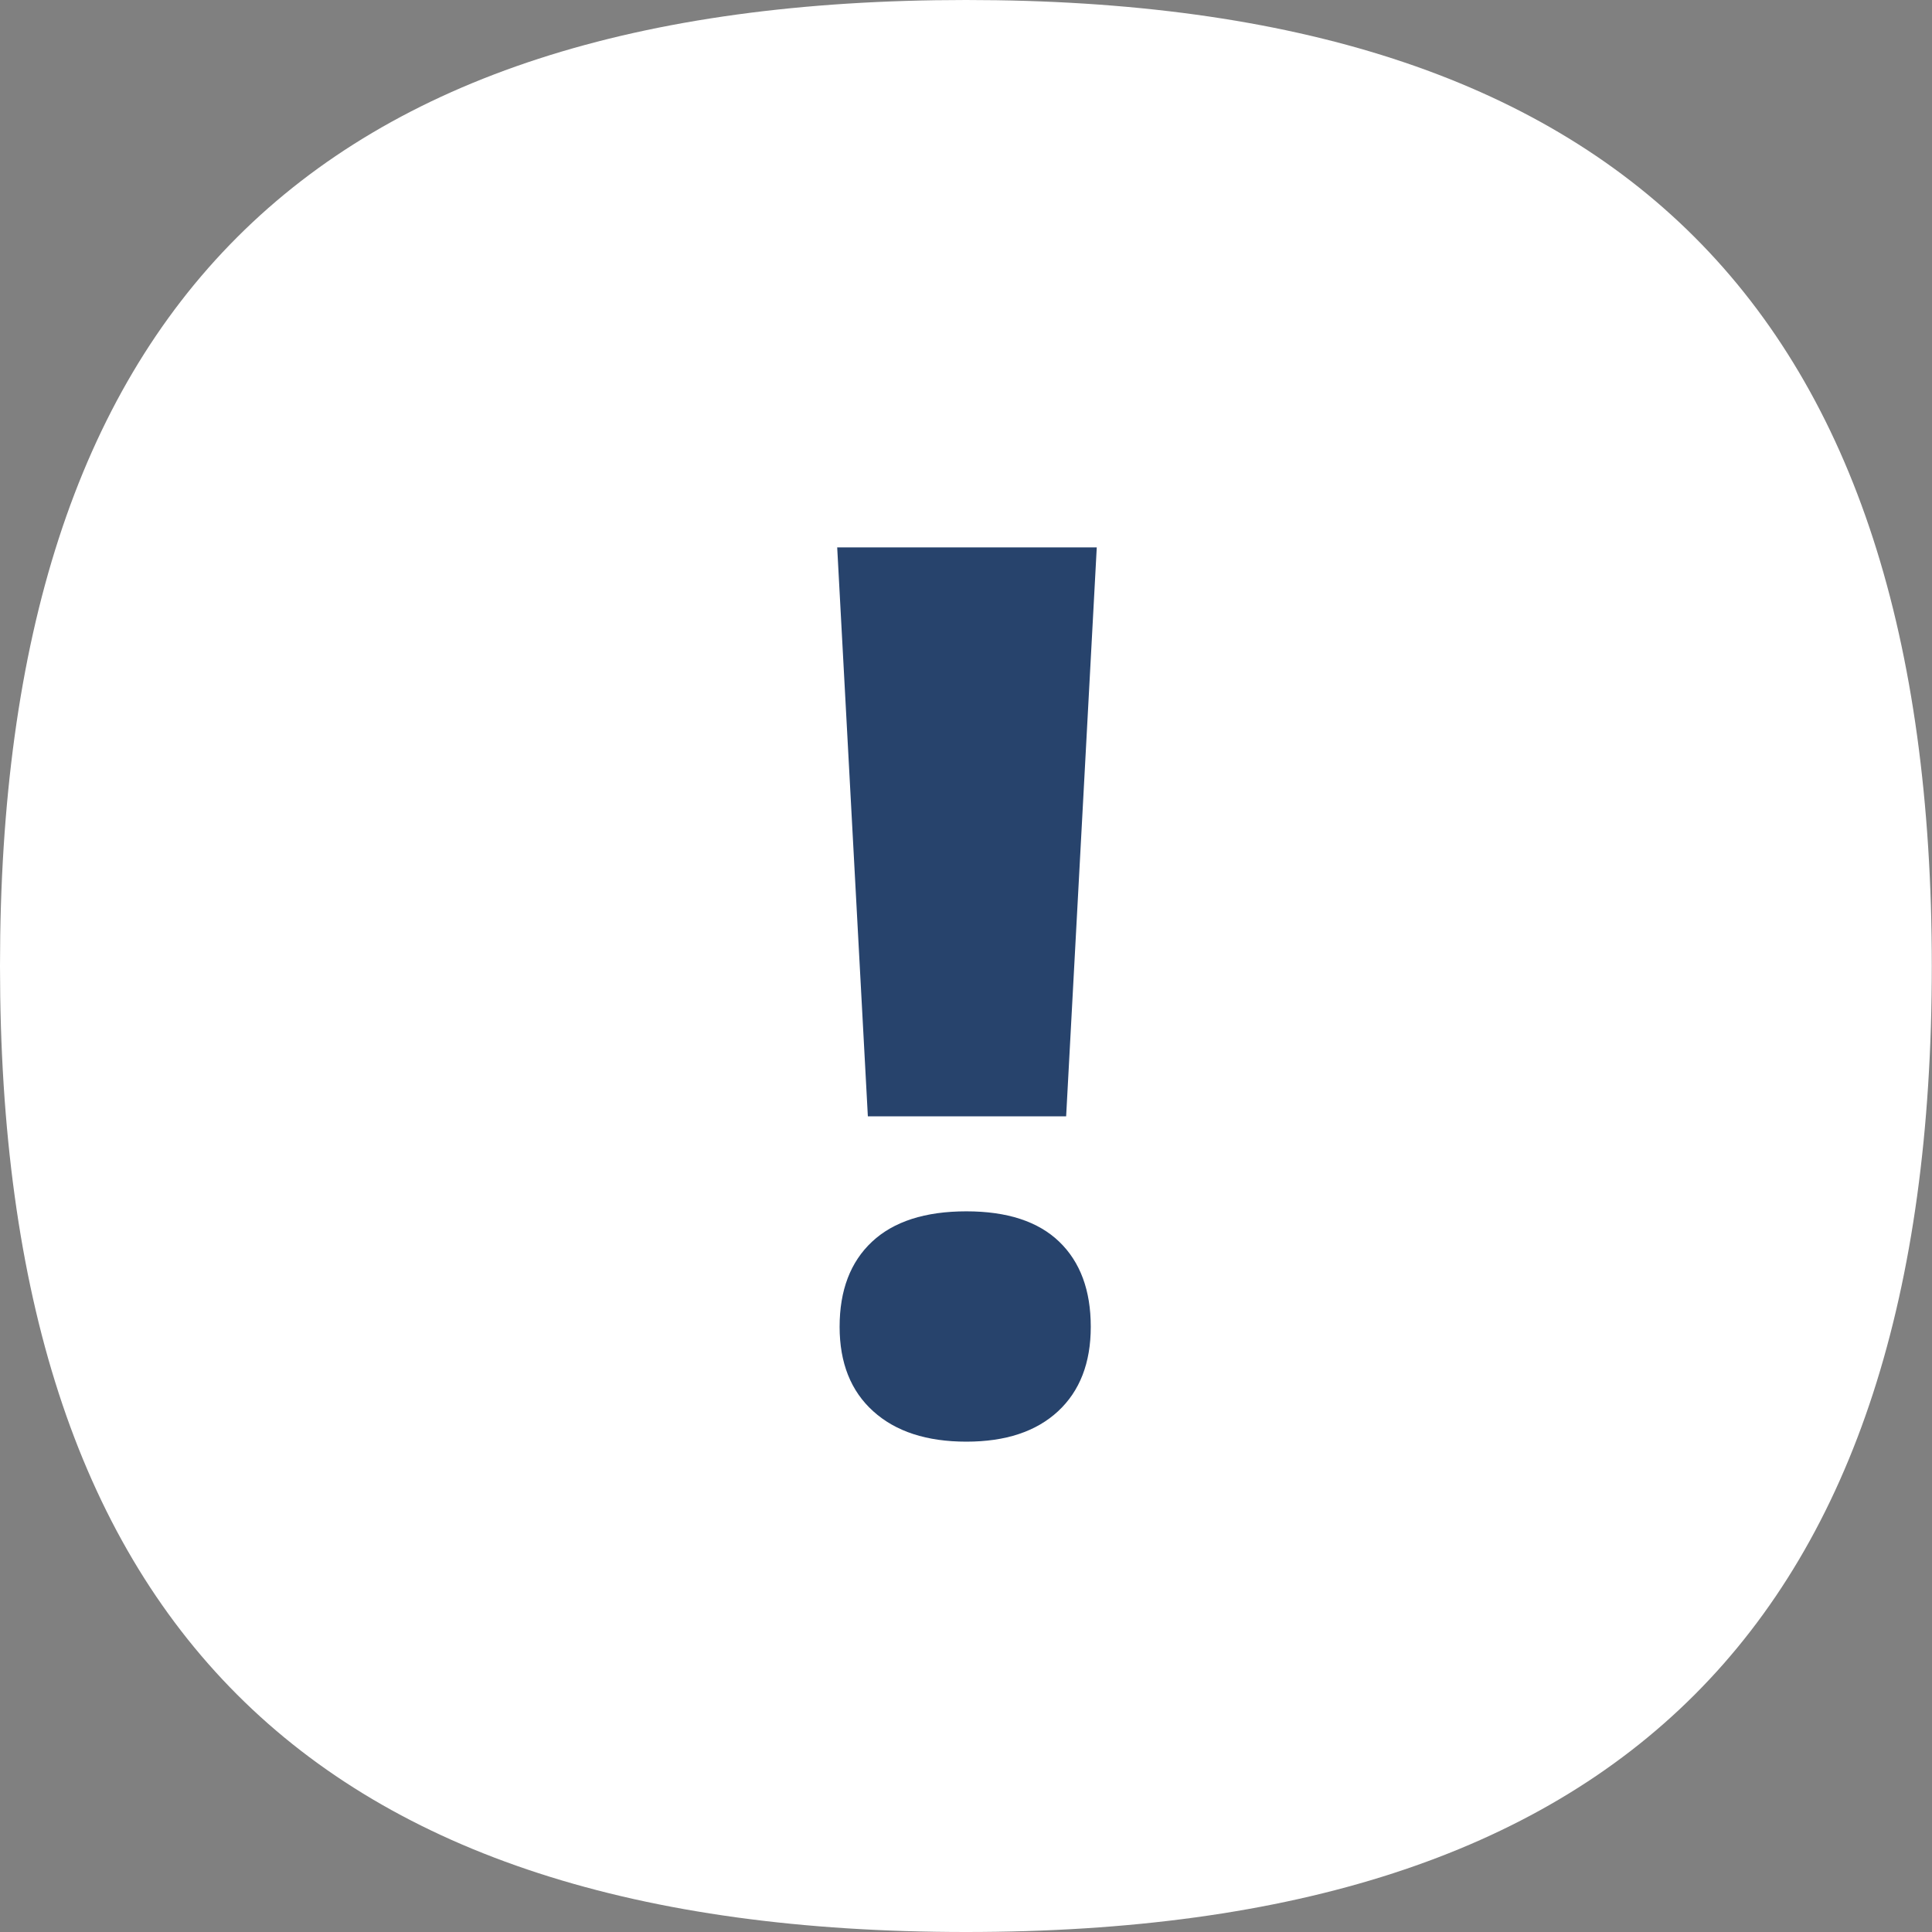 <svg width="60" height="60" viewBox="0 0 60 60" xmlns="http://www.w3.org/2000/svg"><rect x="0" y="0" width="60" height="60" fill="#808080" stroke="none"/><title>alert_symbol_warn</title><g fill="none" fill-rule="evenodd"><path d="M0 30C0 9.64 9.646 0 30.001 0c20.347 0 29.993 9.64 29.993 30 0 20.35-9.646 30-29.993 30C9.646 60 0 50.35 0 30z" fill="#FFF"/><path d="M33.11 34.668h-6.158L26 17h8.061l-.951 17.668zm-7.035 6.537c0-1.133.335-2.014 1.007-2.643.672-.628 1.649-.943 2.93-.943 1.269 0 2.23.315 2.883.943.653.629.98 1.51.98 2.643 0 1.121-.34 1.996-1.017 2.624-.679.629-1.627.943-2.846.943-1.232 0-2.196-.314-2.892-.943-.697-.628-1.045-1.503-1.045-2.624z" fill="#27436C"/></g></svg>